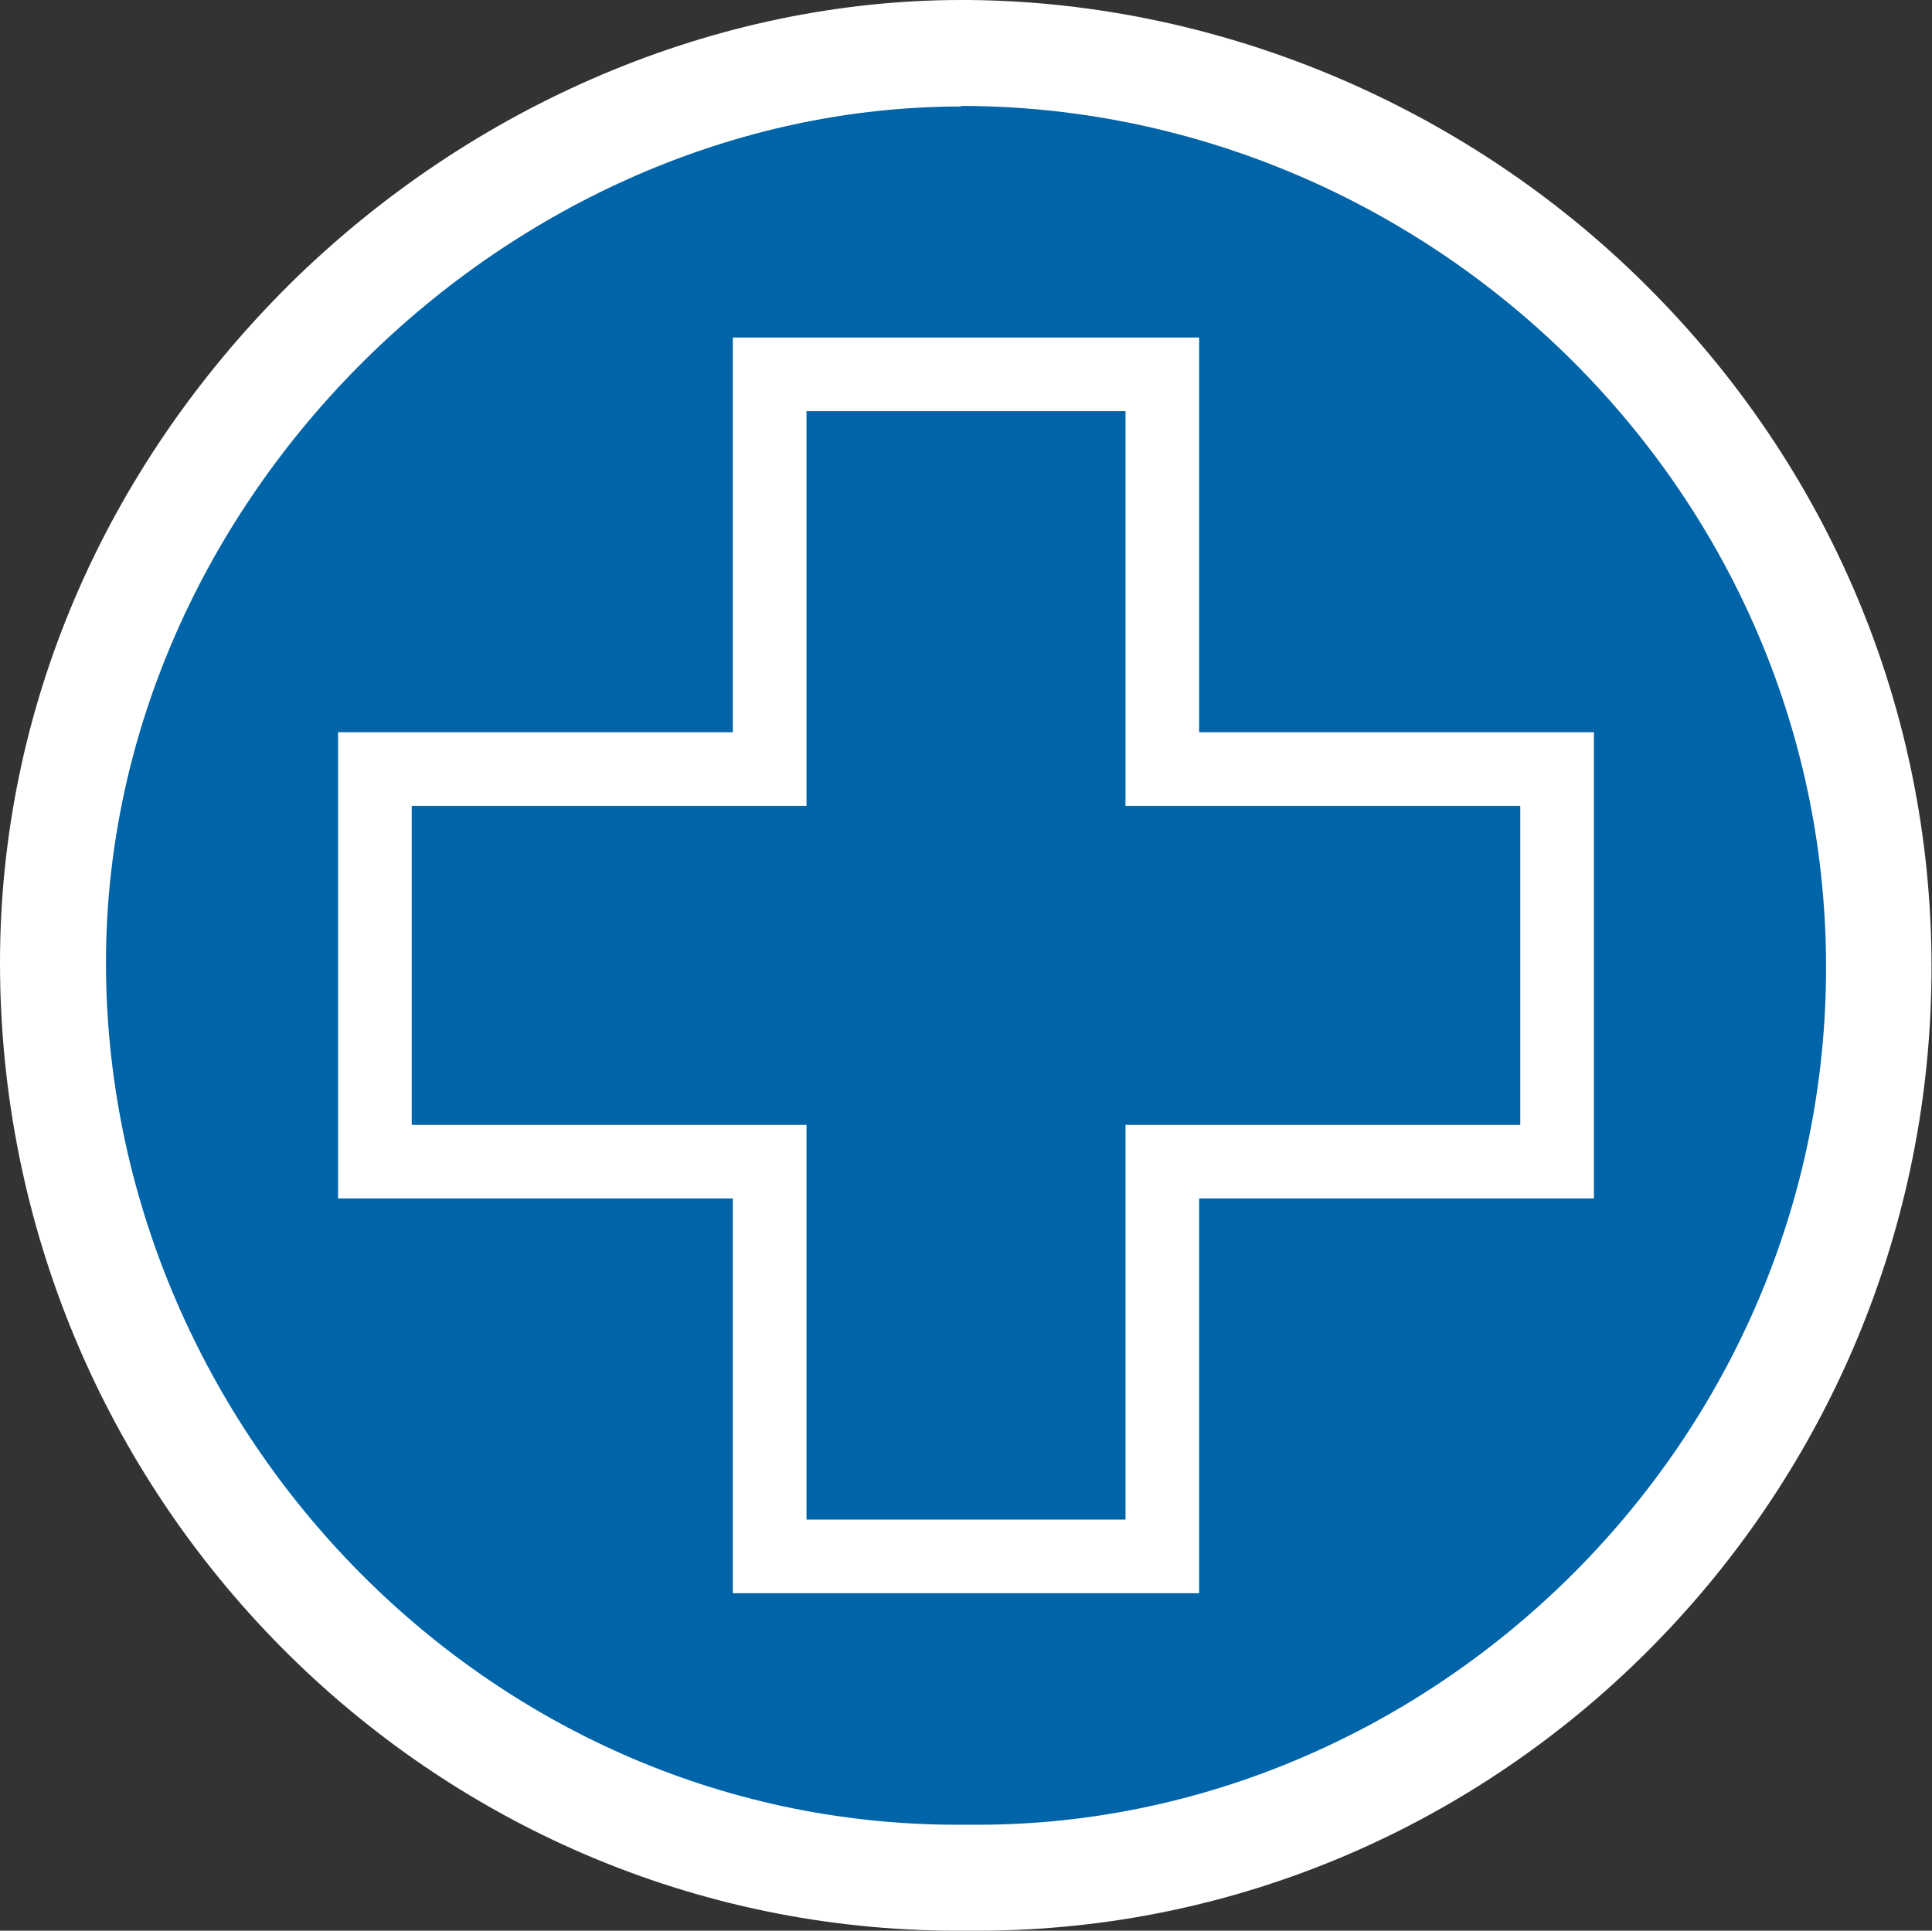 <?xml version="1.0" encoding="UTF-8"?>
<svg id="Layer_2" xmlns="http://www.w3.org/2000/svg" viewBox="0 0 36.46 36.44">
  <rect x="0" y="0" width="36.46" height="36.44" fill="#333333" stroke="none"/>
  <defs>
    <style>
      .cls-1 {
        fill: #0064a8;
      }

      .cls-2 {
        fill: #fff;
      }
    </style>
  </defs>
  <g id="Layer_1-2">
    <g>
      <g>
        <path class="cls-1" d="M18.07,35.44c-9.25,0-17.07-7.91-17.07-17.27,0-4.49,1.83-8.78,5.17-12.08C9.43,2.85,13.8,1,18.14,1h.12c4.55.04,9.01,1.95,12.25,5.24,3.23,3.29,4.99,7.62,4.94,12.19-.1,9.38-7.73,17.01-17.01,17.01,0,0-.38,0-.38,0Z" />
        <path class="cls-2" d="M18.14,2s.08,0,.12,0c8.78.07,16.29,7.32,16.2,16.42-.09,8.96-7.54,16.02-16.01,16.02-.08,0-.16,0-.24,0-.05,0-.09,0-.14,0-8.98,0-16.07-7.6-16.07-16.27,0-8.77,7.63-16.16,16.14-16.16M18.14,0c-4.61,0-9.23,1.96-12.68,5.37C1.94,8.87,0,13.41,0,18.17c0,10.07,8.11,18.27,18.07,18.27h.15s.22,0,.22,0c9.83,0,17.91-8.07,18.01-18,.05-4.83-1.81-9.42-5.23-12.9C27.81,2.06,23.09.04,18.28,0h-.13Z" />
      </g>
      <path class="cls-2" d="M22.63,6.37v7.45s7.45,0,7.45,0v8.8h-7.45v7.45h-8.8v-7.45h-7.45v-8.8h7.45v-7.45h8.8ZM21.24,7.76h-6.02v7.45h-7.45v6.02h7.45v7.45h6.02v-7.45h7.45v-6.02h-7.45v-7.45Z" />
    </g>
  </g>
</svg>